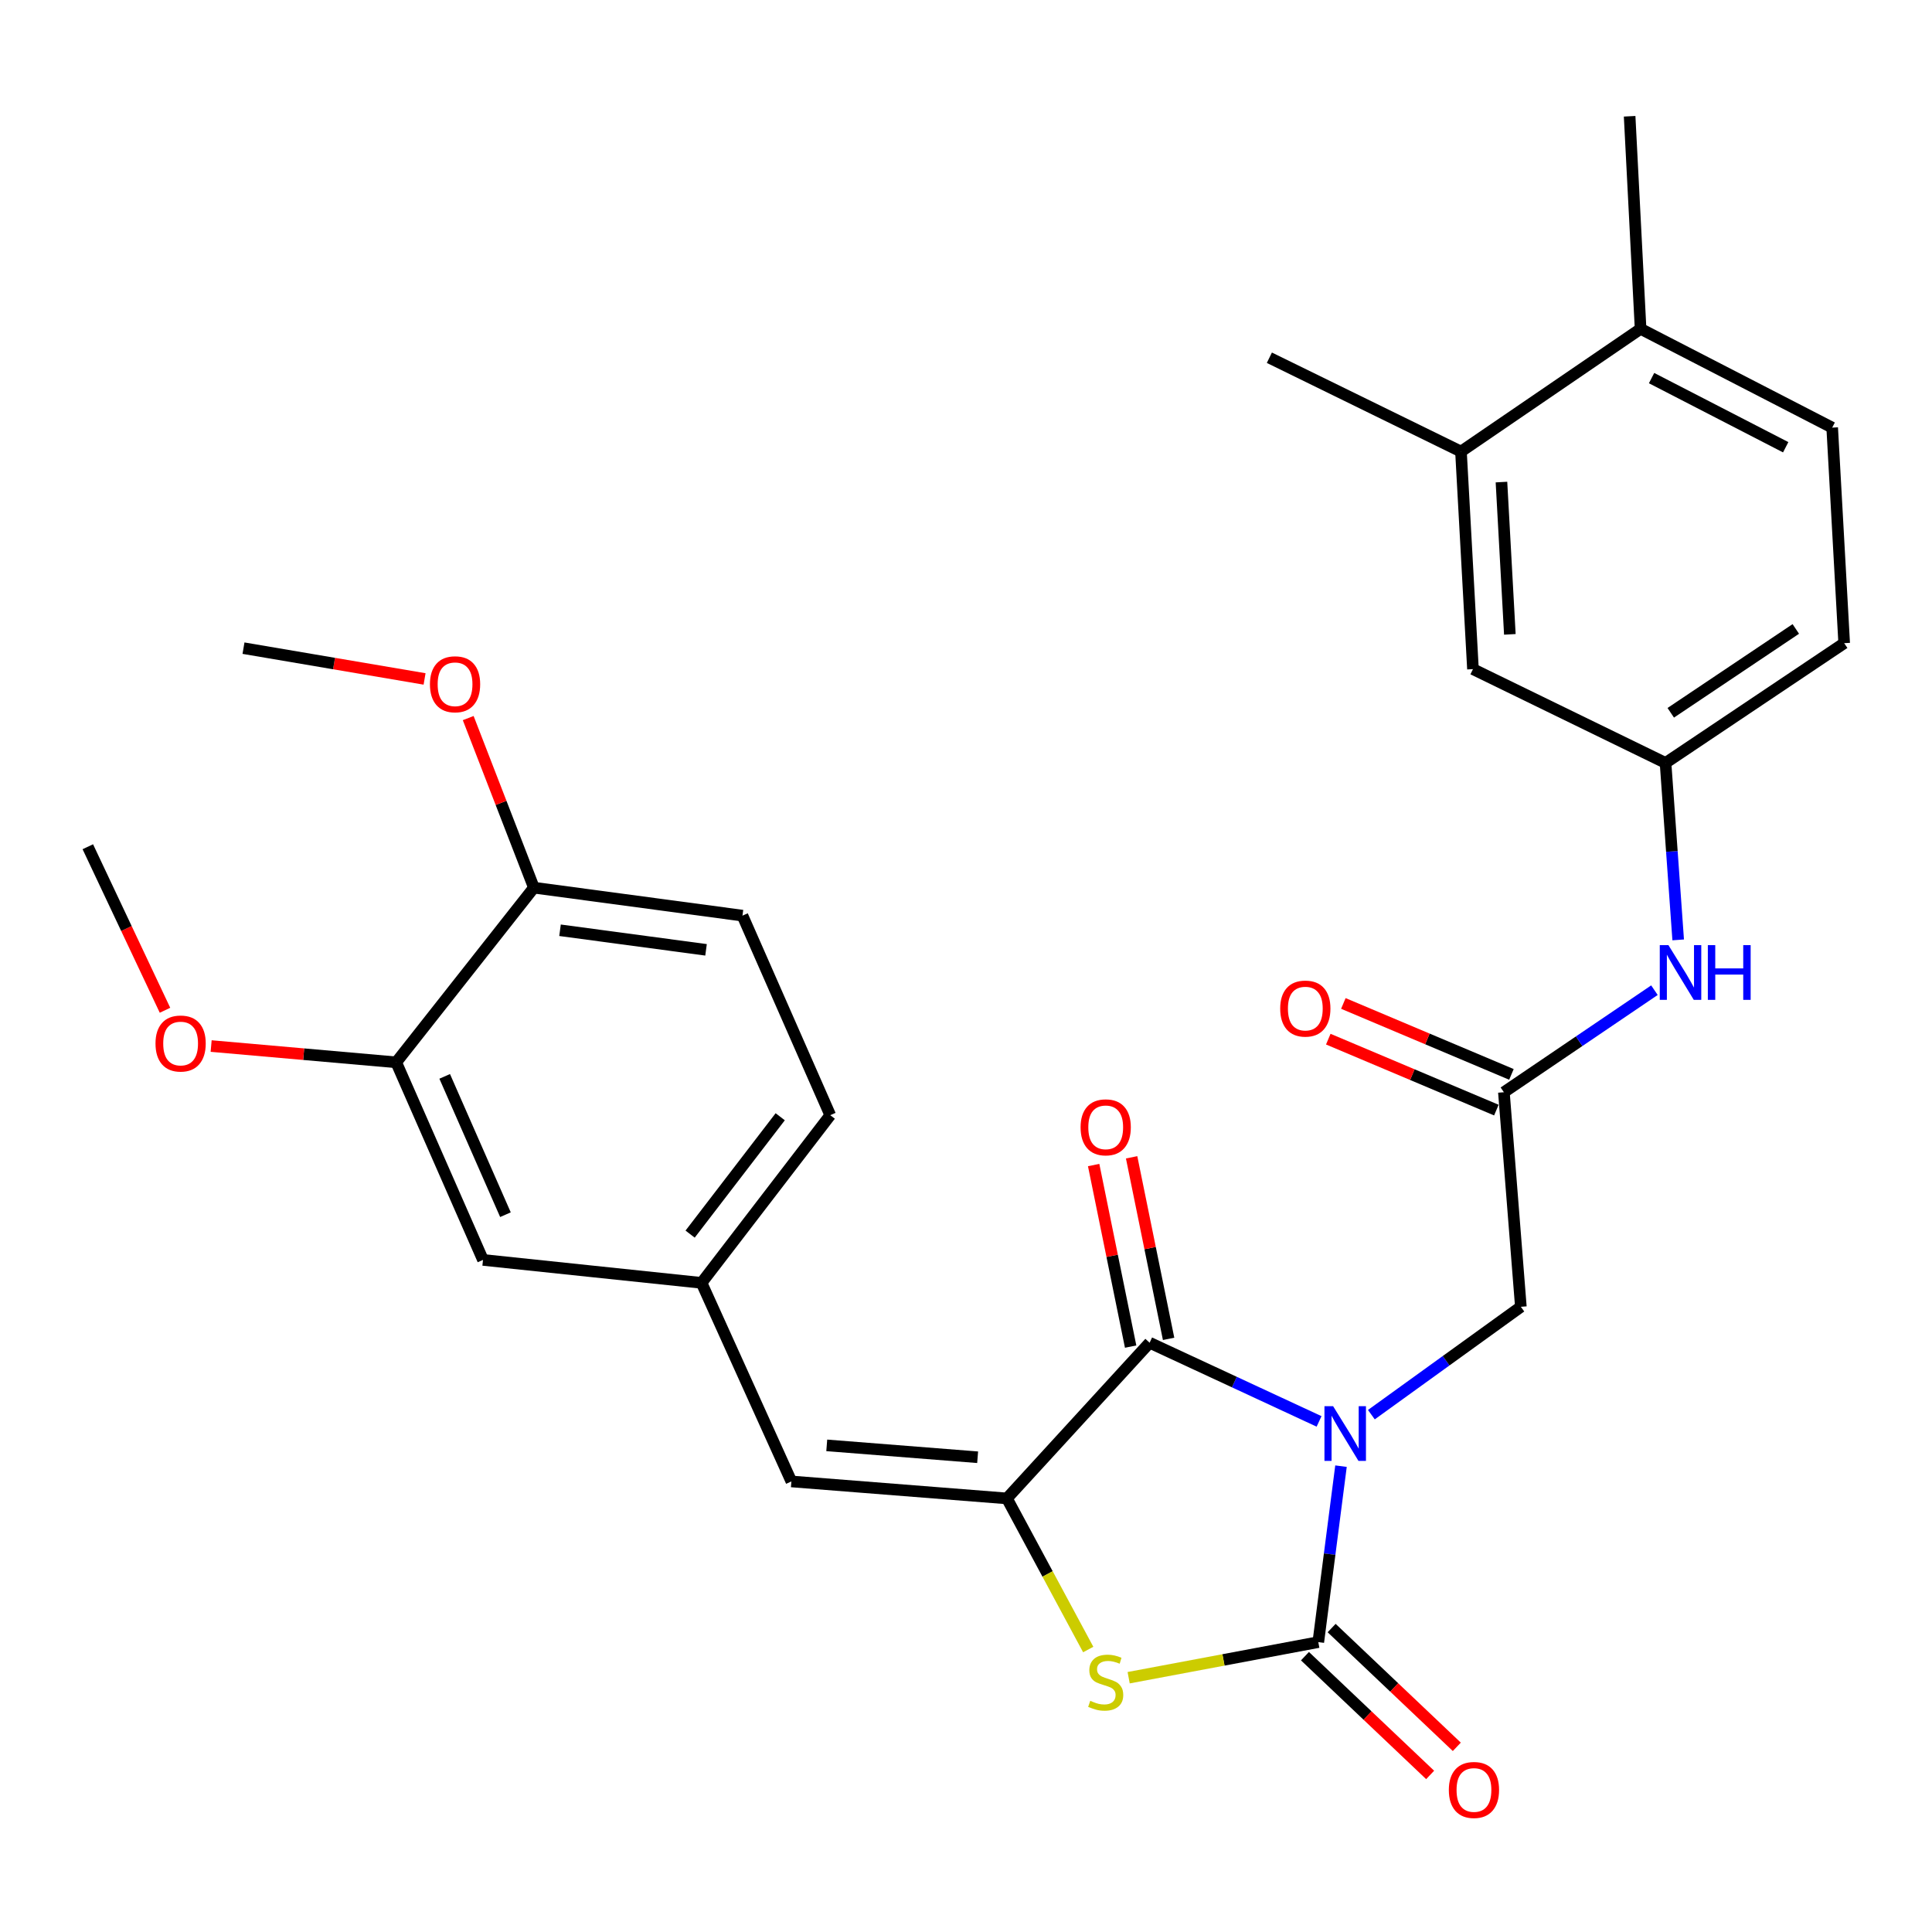 <?xml version='1.0' encoding='iso-8859-1'?>
<svg version='1.1' baseProfile='full'
              xmlns='http://www.w3.org/2000/svg'
                      xmlns:rdkit='http://www.rdkit.org/xml'
                      xmlns:xlink='http://www.w3.org/1999/xlink'
                  xml:space='preserve'
width='1000px' height='1000px' viewBox='0 0 1000 1000'>
<!-- END OF HEADER -->
<rect style='opacity:1.0;fill:#FFFFFF;stroke:none' width='1000' height='1000' x='0' y='0'> </rect>
<path class='bond-0' d='M 694.098,758.882 L 688.223,804.418' style='fill:none;fill-rule:evenodd;stroke:#0000FF;stroke-width:6px;stroke-linecap:butt;stroke-linejoin:miter;stroke-opacity:1' />
<path class='bond-0' d='M 688.223,804.418 L 682.349,849.955' style='fill:none;fill-rule:evenodd;stroke:#000000;stroke-width:6px;stroke-linecap:butt;stroke-linejoin:miter;stroke-opacity:1' />
<path class='bond-1' d='M 682.746,735.718 L 638.893,715.355' style='fill:none;fill-rule:evenodd;stroke:#0000FF;stroke-width:6px;stroke-linecap:butt;stroke-linejoin:miter;stroke-opacity:1' />
<path class='bond-1' d='M 638.893,715.355 L 595.041,694.993' style='fill:none;fill-rule:evenodd;stroke:#000000;stroke-width:6px;stroke-linecap:butt;stroke-linejoin:miter;stroke-opacity:1' />
<path class='bond-5' d='M 709.819,732.229 L 748.506,704.313' style='fill:none;fill-rule:evenodd;stroke:#0000FF;stroke-width:6px;stroke-linecap:butt;stroke-linejoin:miter;stroke-opacity:1' />
<path class='bond-5' d='M 748.506,704.313 L 787.194,676.397' style='fill:none;fill-rule:evenodd;stroke:#000000;stroke-width:6px;stroke-linecap:butt;stroke-linejoin:miter;stroke-opacity:1' />
<path class='bond-3' d='M 682.349,849.955 L 633.269,859.168' style='fill:none;fill-rule:evenodd;stroke:#000000;stroke-width:6px;stroke-linecap:butt;stroke-linejoin:miter;stroke-opacity:1' />
<path class='bond-3' d='M 633.269,859.168 L 584.19,868.382' style='fill:none;fill-rule:evenodd;stroke:#CCCC00;stroke-width:6px;stroke-linecap:butt;stroke-linejoin:miter;stroke-opacity:1' />
<path class='bond-8' d='M 675.446,857.229 L 707.842,887.967' style='fill:none;fill-rule:evenodd;stroke:#000000;stroke-width:6px;stroke-linecap:butt;stroke-linejoin:miter;stroke-opacity:1' />
<path class='bond-8' d='M 707.842,887.967 L 740.237,918.704' style='fill:none;fill-rule:evenodd;stroke:#FF0000;stroke-width:6px;stroke-linecap:butt;stroke-linejoin:miter;stroke-opacity:1' />
<path class='bond-8' d='M 689.251,842.68 L 721.646,873.418' style='fill:none;fill-rule:evenodd;stroke:#000000;stroke-width:6px;stroke-linecap:butt;stroke-linejoin:miter;stroke-opacity:1' />
<path class='bond-8' d='M 721.646,873.418 L 754.041,904.156' style='fill:none;fill-rule:evenodd;stroke:#FF0000;stroke-width:6px;stroke-linecap:butt;stroke-linejoin:miter;stroke-opacity:1' />
<path class='bond-2' d='M 595.041,694.993 L 521.181,775.582' style='fill:none;fill-rule:evenodd;stroke:#000000;stroke-width:6px;stroke-linecap:butt;stroke-linejoin:miter;stroke-opacity:1' />
<path class='bond-10' d='M 604.866,692.991 L 595.295,646.007' style='fill:none;fill-rule:evenodd;stroke:#000000;stroke-width:6px;stroke-linecap:butt;stroke-linejoin:miter;stroke-opacity:1' />
<path class='bond-10' d='M 595.295,646.007 L 585.724,599.023' style='fill:none;fill-rule:evenodd;stroke:#FF0000;stroke-width:6px;stroke-linecap:butt;stroke-linejoin:miter;stroke-opacity:1' />
<path class='bond-10' d='M 585.215,696.995 L 575.643,650.01' style='fill:none;fill-rule:evenodd;stroke:#000000;stroke-width:6px;stroke-linecap:butt;stroke-linejoin:miter;stroke-opacity:1' />
<path class='bond-10' d='M 575.643,650.01 L 566.072,603.026' style='fill:none;fill-rule:evenodd;stroke:#FF0000;stroke-width:6px;stroke-linecap:butt;stroke-linejoin:miter;stroke-opacity:1' />
<path class='bond-4' d='M 521.181,775.582 L 409.617,766.791' style='fill:none;fill-rule:evenodd;stroke:#000000;stroke-width:6px;stroke-linecap:butt;stroke-linejoin:miter;stroke-opacity:1' />
<path class='bond-4' d='M 506.022,754.27 L 427.927,748.117' style='fill:none;fill-rule:evenodd;stroke:#000000;stroke-width:6px;stroke-linecap:butt;stroke-linejoin:miter;stroke-opacity:1' />
<path class='bond-29' d='M 521.181,775.582 L 542.222,814.688' style='fill:none;fill-rule:evenodd;stroke:#000000;stroke-width:6px;stroke-linecap:butt;stroke-linejoin:miter;stroke-opacity:1' />
<path class='bond-29' d='M 542.222,814.688 L 563.262,853.794' style='fill:none;fill-rule:evenodd;stroke:#CCCC00;stroke-width:6px;stroke-linecap:butt;stroke-linejoin:miter;stroke-opacity:1' />
<path class='bond-12' d='M 409.617,766.791 L 363.122,664.007' style='fill:none;fill-rule:evenodd;stroke:#000000;stroke-width:6px;stroke-linecap:butt;stroke-linejoin:miter;stroke-opacity:1' />
<path class='bond-6' d='M 787.194,676.397 L 778.414,565.346' style='fill:none;fill-rule:evenodd;stroke:#000000;stroke-width:6px;stroke-linecap:butt;stroke-linejoin:miter;stroke-opacity:1' />
<path class='bond-7' d='M 778.414,565.346 L 817.373,538.931' style='fill:none;fill-rule:evenodd;stroke:#000000;stroke-width:6px;stroke-linecap:butt;stroke-linejoin:miter;stroke-opacity:1' />
<path class='bond-7' d='M 817.373,538.931 L 856.332,512.517' style='fill:none;fill-rule:evenodd;stroke:#0000FF;stroke-width:6px;stroke-linecap:butt;stroke-linejoin:miter;stroke-opacity:1' />
<path class='bond-18' d='M 782.314,556.107 L 738.816,537.746' style='fill:none;fill-rule:evenodd;stroke:#000000;stroke-width:6px;stroke-linecap:butt;stroke-linejoin:miter;stroke-opacity:1' />
<path class='bond-18' d='M 738.816,537.746 L 695.319,519.385' style='fill:none;fill-rule:evenodd;stroke:#FF0000;stroke-width:6px;stroke-linecap:butt;stroke-linejoin:miter;stroke-opacity:1' />
<path class='bond-18' d='M 774.514,574.584 L 731.017,556.223' style='fill:none;fill-rule:evenodd;stroke:#000000;stroke-width:6px;stroke-linecap:butt;stroke-linejoin:miter;stroke-opacity:1' />
<path class='bond-18' d='M 731.017,556.223 L 687.519,537.862' style='fill:none;fill-rule:evenodd;stroke:#FF0000;stroke-width:6px;stroke-linecap:butt;stroke-linejoin:miter;stroke-opacity:1' />
<path class='bond-13' d='M 868.627,486.485 L 865.353,440.691' style='fill:none;fill-rule:evenodd;stroke:#0000FF;stroke-width:6px;stroke-linecap:butt;stroke-linejoin:miter;stroke-opacity:1' />
<path class='bond-13' d='M 865.353,440.691 L 862.079,394.897' style='fill:none;fill-rule:evenodd;stroke:#000000;stroke-width:6px;stroke-linecap:butt;stroke-linejoin:miter;stroke-opacity:1' />
<path class='bond-9' d='M 205.074,549.858 L 249.998,652.13' style='fill:none;fill-rule:evenodd;stroke:#000000;stroke-width:6px;stroke-linecap:butt;stroke-linejoin:miter;stroke-opacity:1' />
<path class='bond-9' d='M 230.174,557.133 L 261.621,628.723' style='fill:none;fill-rule:evenodd;stroke:#000000;stroke-width:6px;stroke-linecap:butt;stroke-linejoin:miter;stroke-opacity:1' />
<path class='bond-23' d='M 205.074,549.858 L 157.181,545.645' style='fill:none;fill-rule:evenodd;stroke:#000000;stroke-width:6px;stroke-linecap:butt;stroke-linejoin:miter;stroke-opacity:1' />
<path class='bond-23' d='M 157.181,545.645 L 109.288,541.432' style='fill:none;fill-rule:evenodd;stroke:#FF0000;stroke-width:6px;stroke-linecap:butt;stroke-linejoin:miter;stroke-opacity:1' />
<path class='bond-31' d='M 205.074,549.858 L 276.337,459.453' style='fill:none;fill-rule:evenodd;stroke:#000000;stroke-width:6px;stroke-linecap:butt;stroke-linejoin:miter;stroke-opacity:1' />
<path class='bond-11' d='M 756.197,233.729 L 762.403,346.34' style='fill:none;fill-rule:evenodd;stroke:#000000;stroke-width:6px;stroke-linecap:butt;stroke-linejoin:miter;stroke-opacity:1' />
<path class='bond-11' d='M 777.153,249.517 L 781.497,328.345' style='fill:none;fill-rule:evenodd;stroke:#000000;stroke-width:6px;stroke-linecap:butt;stroke-linejoin:miter;stroke-opacity:1' />
<path class='bond-25' d='M 756.197,233.729 L 657.023,185.161' style='fill:none;fill-rule:evenodd;stroke:#000000;stroke-width:6px;stroke-linecap:butt;stroke-linejoin:miter;stroke-opacity:1' />
<path class='bond-30' d='M 756.197,233.729 L 849.165,170.209' style='fill:none;fill-rule:evenodd;stroke:#000000;stroke-width:6px;stroke-linecap:butt;stroke-linejoin:miter;stroke-opacity:1' />
<path class='bond-14' d='M 363.122,664.007 L 249.998,652.13' style='fill:none;fill-rule:evenodd;stroke:#000000;stroke-width:6px;stroke-linecap:butt;stroke-linejoin:miter;stroke-opacity:1' />
<path class='bond-21' d='M 363.122,664.007 L 429.739,577.223' style='fill:none;fill-rule:evenodd;stroke:#000000;stroke-width:6px;stroke-linecap:butt;stroke-linejoin:miter;stroke-opacity:1' />
<path class='bond-21' d='M 357.205,638.778 L 403.838,578.029' style='fill:none;fill-rule:evenodd;stroke:#000000;stroke-width:6px;stroke-linecap:butt;stroke-linejoin:miter;stroke-opacity:1' />
<path class='bond-16' d='M 862.079,394.897 L 762.403,346.34' style='fill:none;fill-rule:evenodd;stroke:#000000;stroke-width:6px;stroke-linecap:butt;stroke-linejoin:miter;stroke-opacity:1' />
<path class='bond-22' d='M 862.079,394.897 L 954.545,332.903' style='fill:none;fill-rule:evenodd;stroke:#000000;stroke-width:6px;stroke-linecap:butt;stroke-linejoin:miter;stroke-opacity:1' />
<path class='bond-22' d='M 864.78,368.94 L 929.507,325.544' style='fill:none;fill-rule:evenodd;stroke:#000000;stroke-width:6px;stroke-linecap:butt;stroke-linejoin:miter;stroke-opacity:1' />
<path class='bond-15' d='M 276.337,459.453 L 384.302,473.926' style='fill:none;fill-rule:evenodd;stroke:#000000;stroke-width:6px;stroke-linecap:butt;stroke-linejoin:miter;stroke-opacity:1' />
<path class='bond-15' d='M 289.867,481.502 L 365.443,491.633' style='fill:none;fill-rule:evenodd;stroke:#000000;stroke-width:6px;stroke-linecap:butt;stroke-linejoin:miter;stroke-opacity:1' />
<path class='bond-24' d='M 276.337,459.453 L 259.341,415.566' style='fill:none;fill-rule:evenodd;stroke:#000000;stroke-width:6px;stroke-linecap:butt;stroke-linejoin:miter;stroke-opacity:1' />
<path class='bond-24' d='M 259.341,415.566 L 242.345,371.68' style='fill:none;fill-rule:evenodd;stroke:#FF0000;stroke-width:6px;stroke-linecap:butt;stroke-linejoin:miter;stroke-opacity:1' />
<path class='bond-17' d='M 849.165,170.209 L 948.339,221.339' style='fill:none;fill-rule:evenodd;stroke:#000000;stroke-width:6px;stroke-linecap:butt;stroke-linejoin:miter;stroke-opacity:1' />
<path class='bond-17' d='M 854.851,195.704 L 924.273,231.495' style='fill:none;fill-rule:evenodd;stroke:#000000;stroke-width:6px;stroke-linecap:butt;stroke-linejoin:miter;stroke-opacity:1' />
<path class='bond-26' d='M 849.165,170.209 L 843.494,60.182' style='fill:none;fill-rule:evenodd;stroke:#000000;stroke-width:6px;stroke-linecap:butt;stroke-linejoin:miter;stroke-opacity:1' />
<path class='bond-19' d='M 384.302,473.926 L 429.739,577.223' style='fill:none;fill-rule:evenodd;stroke:#000000;stroke-width:6px;stroke-linecap:butt;stroke-linejoin:miter;stroke-opacity:1' />
<path class='bond-20' d='M 948.339,221.339 L 954.545,332.903' style='fill:none;fill-rule:evenodd;stroke:#000000;stroke-width:6px;stroke-linecap:butt;stroke-linejoin:miter;stroke-opacity:1' />
<path class='bond-27' d='M 85.401,522.909 L 65.428,480.591' style='fill:none;fill-rule:evenodd;stroke:#FF0000;stroke-width:6px;stroke-linecap:butt;stroke-linejoin:miter;stroke-opacity:1' />
<path class='bond-27' d='M 65.428,480.591 L 45.455,438.272' style='fill:none;fill-rule:evenodd;stroke:#000000;stroke-width:6px;stroke-linecap:butt;stroke-linejoin:miter;stroke-opacity:1' />
<path class='bond-28' d='M 219.759,351.414 L 172.896,343.451' style='fill:none;fill-rule:evenodd;stroke:#FF0000;stroke-width:6px;stroke-linecap:butt;stroke-linejoin:miter;stroke-opacity:1' />
<path class='bond-28' d='M 172.896,343.451 L 126.033,335.488' style='fill:none;fill-rule:evenodd;stroke:#000000;stroke-width:6px;stroke-linecap:butt;stroke-linejoin:miter;stroke-opacity:1' />
<path  class='atom-0' d='M 690.016 727.841
L 699.296 742.841
Q 700.216 744.321, 701.696 747.001
Q 703.176 749.681, 703.256 749.841
L 703.256 727.841
L 707.016 727.841
L 707.016 756.161
L 703.136 756.161
L 693.176 739.761
Q 692.016 737.841, 690.776 735.641
Q 689.576 733.441, 689.216 732.761
L 689.216 756.161
L 685.536 756.161
L 685.536 727.841
L 690.016 727.841
' fill='#0000FF'/>
<path  class='atom-4' d='M 564.311 880.332
Q 564.631 880.452, 565.951 881.012
Q 567.271 881.572, 568.711 881.932
Q 570.191 882.252, 571.631 882.252
Q 574.311 882.252, 575.871 880.972
Q 577.431 879.652, 577.431 877.372
Q 577.431 875.812, 576.631 874.852
Q 575.871 873.892, 574.671 873.372
Q 573.471 872.852, 571.471 872.252
Q 568.951 871.492, 567.431 870.772
Q 565.951 870.052, 564.871 868.532
Q 563.831 867.012, 563.831 864.452
Q 563.831 860.892, 566.231 858.692
Q 568.671 856.492, 573.471 856.492
Q 576.751 856.492, 580.471 858.052
L 579.551 861.132
Q 576.151 859.732, 573.591 859.732
Q 570.831 859.732, 569.311 860.892
Q 567.791 862.012, 567.831 863.972
Q 567.831 865.492, 568.591 866.412
Q 569.391 867.332, 570.511 867.852
Q 571.671 868.372, 573.591 868.972
Q 576.151 869.772, 577.671 870.572
Q 579.191 871.372, 580.271 873.012
Q 581.391 874.612, 581.391 877.372
Q 581.391 881.292, 578.751 883.412
Q 576.151 885.492, 571.791 885.492
Q 569.271 885.492, 567.351 884.932
Q 565.471 884.412, 563.231 883.492
L 564.311 880.332
' fill='#CCCC00'/>
<path  class='atom-8' d='M 863.573 489.203
L 872.853 504.203
Q 873.773 505.683, 875.253 508.363
Q 876.733 511.043, 876.813 511.203
L 876.813 489.203
L 880.573 489.203
L 880.573 517.523
L 876.693 517.523
L 866.733 501.123
Q 865.573 499.203, 864.333 497.003
Q 863.133 494.803, 862.773 494.123
L 862.773 517.523
L 859.093 517.523
L 859.093 489.203
L 863.573 489.203
' fill='#0000FF'/>
<path  class='atom-8' d='M 883.973 489.203
L 887.813 489.203
L 887.813 501.243
L 902.293 501.243
L 902.293 489.203
L 906.133 489.203
L 906.133 517.523
L 902.293 517.523
L 902.293 504.443
L 887.813 504.443
L 887.813 517.523
L 883.973 517.523
L 883.973 489.203
' fill='#0000FF'/>
<path  class='atom-9' d='M 749.916 926.479
Q 749.916 919.679, 753.276 915.879
Q 756.636 912.079, 762.916 912.079
Q 769.196 912.079, 772.556 915.879
Q 775.916 919.679, 775.916 926.479
Q 775.916 933.359, 772.516 937.279
Q 769.116 941.159, 762.916 941.159
Q 756.676 941.159, 753.276 937.279
Q 749.916 933.399, 749.916 926.479
M 762.916 937.959
Q 767.236 937.959, 769.556 935.079
Q 771.916 932.159, 771.916 926.479
Q 771.916 920.919, 769.556 918.119
Q 767.236 915.279, 762.916 915.279
Q 758.596 915.279, 756.236 918.079
Q 753.916 920.879, 753.916 926.479
Q 753.916 932.199, 756.236 935.079
Q 758.596 937.959, 762.916 937.959
' fill='#FF0000'/>
<path  class='atom-11' d='M 559.311 583.498
Q 559.311 576.698, 562.671 572.898
Q 566.031 569.098, 572.311 569.098
Q 578.591 569.098, 581.951 572.898
Q 585.311 576.698, 585.311 583.498
Q 585.311 590.378, 581.911 594.298
Q 578.511 598.178, 572.311 598.178
Q 566.071 598.178, 562.671 594.298
Q 559.311 590.418, 559.311 583.498
M 572.311 594.978
Q 576.631 594.978, 578.951 592.098
Q 581.311 589.178, 581.311 583.498
Q 581.311 577.938, 578.951 575.138
Q 576.631 572.298, 572.311 572.298
Q 567.991 572.298, 565.631 575.098
Q 563.311 577.898, 563.311 583.498
Q 563.311 589.218, 565.631 592.098
Q 567.991 594.978, 572.311 594.978
' fill='#FF0000'/>
<path  class='atom-19' d='M 662.63 522.039
Q 662.63 515.239, 665.99 511.439
Q 669.35 507.639, 675.63 507.639
Q 681.91 507.639, 685.27 511.439
Q 688.63 515.239, 688.63 522.039
Q 688.63 528.919, 685.23 532.839
Q 681.83 536.719, 675.63 536.719
Q 669.39 536.719, 665.99 532.839
Q 662.63 528.959, 662.63 522.039
M 675.63 533.519
Q 679.95 533.519, 682.27 530.639
Q 684.63 527.719, 684.63 522.039
Q 684.63 516.479, 682.27 513.679
Q 679.95 510.839, 675.63 510.839
Q 671.31 510.839, 668.95 513.639
Q 666.63 516.439, 666.63 522.039
Q 666.63 527.759, 668.95 530.639
Q 671.31 533.519, 675.63 533.519
' fill='#FF0000'/>
<path  class='atom-24' d='M 80.487 540.122
Q 80.487 533.322, 83.847 529.522
Q 87.207 525.722, 93.487 525.722
Q 99.767 525.722, 103.127 529.522
Q 106.487 533.322, 106.487 540.122
Q 106.487 547.002, 103.087 550.922
Q 99.687 554.802, 93.487 554.802
Q 87.247 554.802, 83.847 550.922
Q 80.487 547.042, 80.487 540.122
M 93.487 551.602
Q 97.807 551.602, 100.127 548.722
Q 102.487 545.802, 102.487 540.122
Q 102.487 534.562, 100.127 531.762
Q 97.807 528.922, 93.487 528.922
Q 89.167 528.922, 86.807 531.722
Q 84.487 534.522, 84.487 540.122
Q 84.487 545.842, 86.807 548.722
Q 89.167 551.602, 93.487 551.602
' fill='#FF0000'/>
<path  class='atom-25' d='M 222.536 354.175
Q 222.536 347.375, 225.896 343.575
Q 229.256 339.775, 235.536 339.775
Q 241.816 339.775, 245.176 343.575
Q 248.536 347.375, 248.536 354.175
Q 248.536 361.055, 245.136 364.975
Q 241.736 368.855, 235.536 368.855
Q 229.296 368.855, 225.896 364.975
Q 222.536 361.095, 222.536 354.175
M 235.536 365.655
Q 239.856 365.655, 242.176 362.775
Q 244.536 359.855, 244.536 354.175
Q 244.536 348.615, 242.176 345.815
Q 239.856 342.975, 235.536 342.975
Q 231.216 342.975, 228.856 345.775
Q 226.536 348.575, 226.536 354.175
Q 226.536 359.895, 228.856 362.775
Q 231.216 365.655, 235.536 365.655
' fill='#FF0000'/>
</svg>

